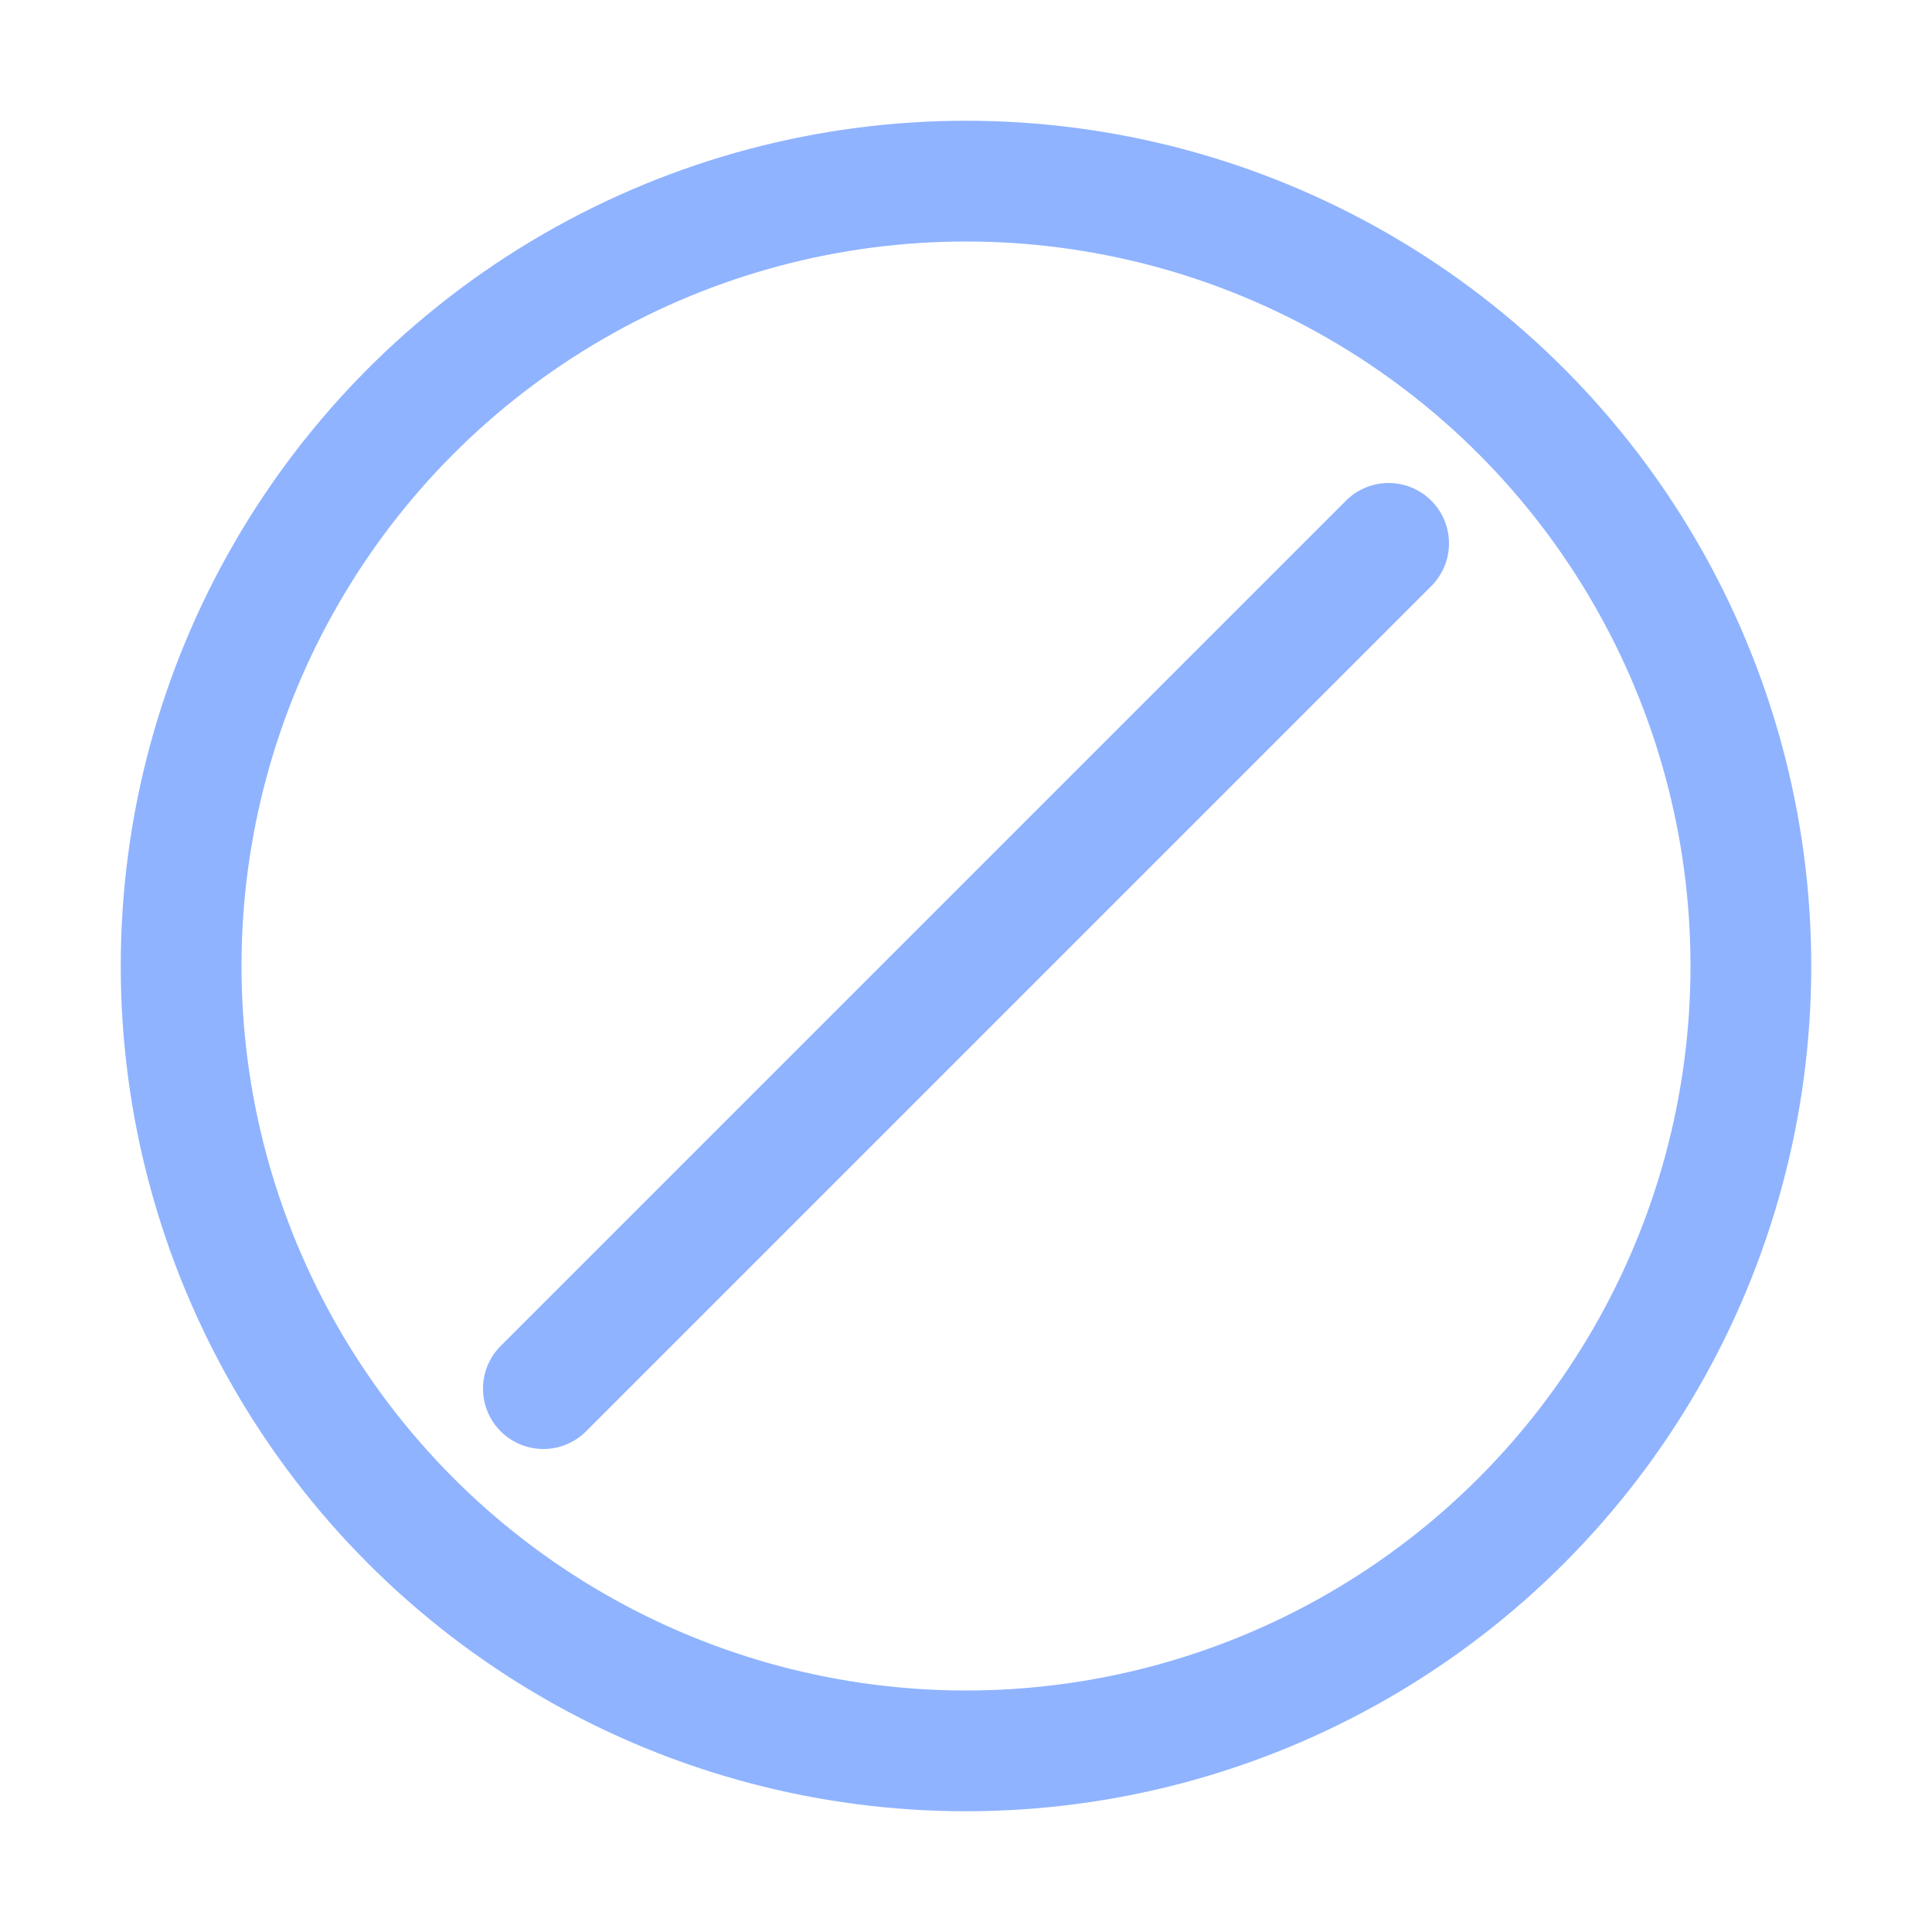 <svg xmlns="http://www.w3.org/2000/svg" viewBox="0 0 64 64">
  <circle cx="32" cy="32" r="26" fill="none" stroke="#8fb3ff" stroke-width="4"/>
  <line x1="18" y1="46" x2="46" y2="18" stroke="#8fb3ff" stroke-width="4" stroke-linecap="round"/>
</svg>
